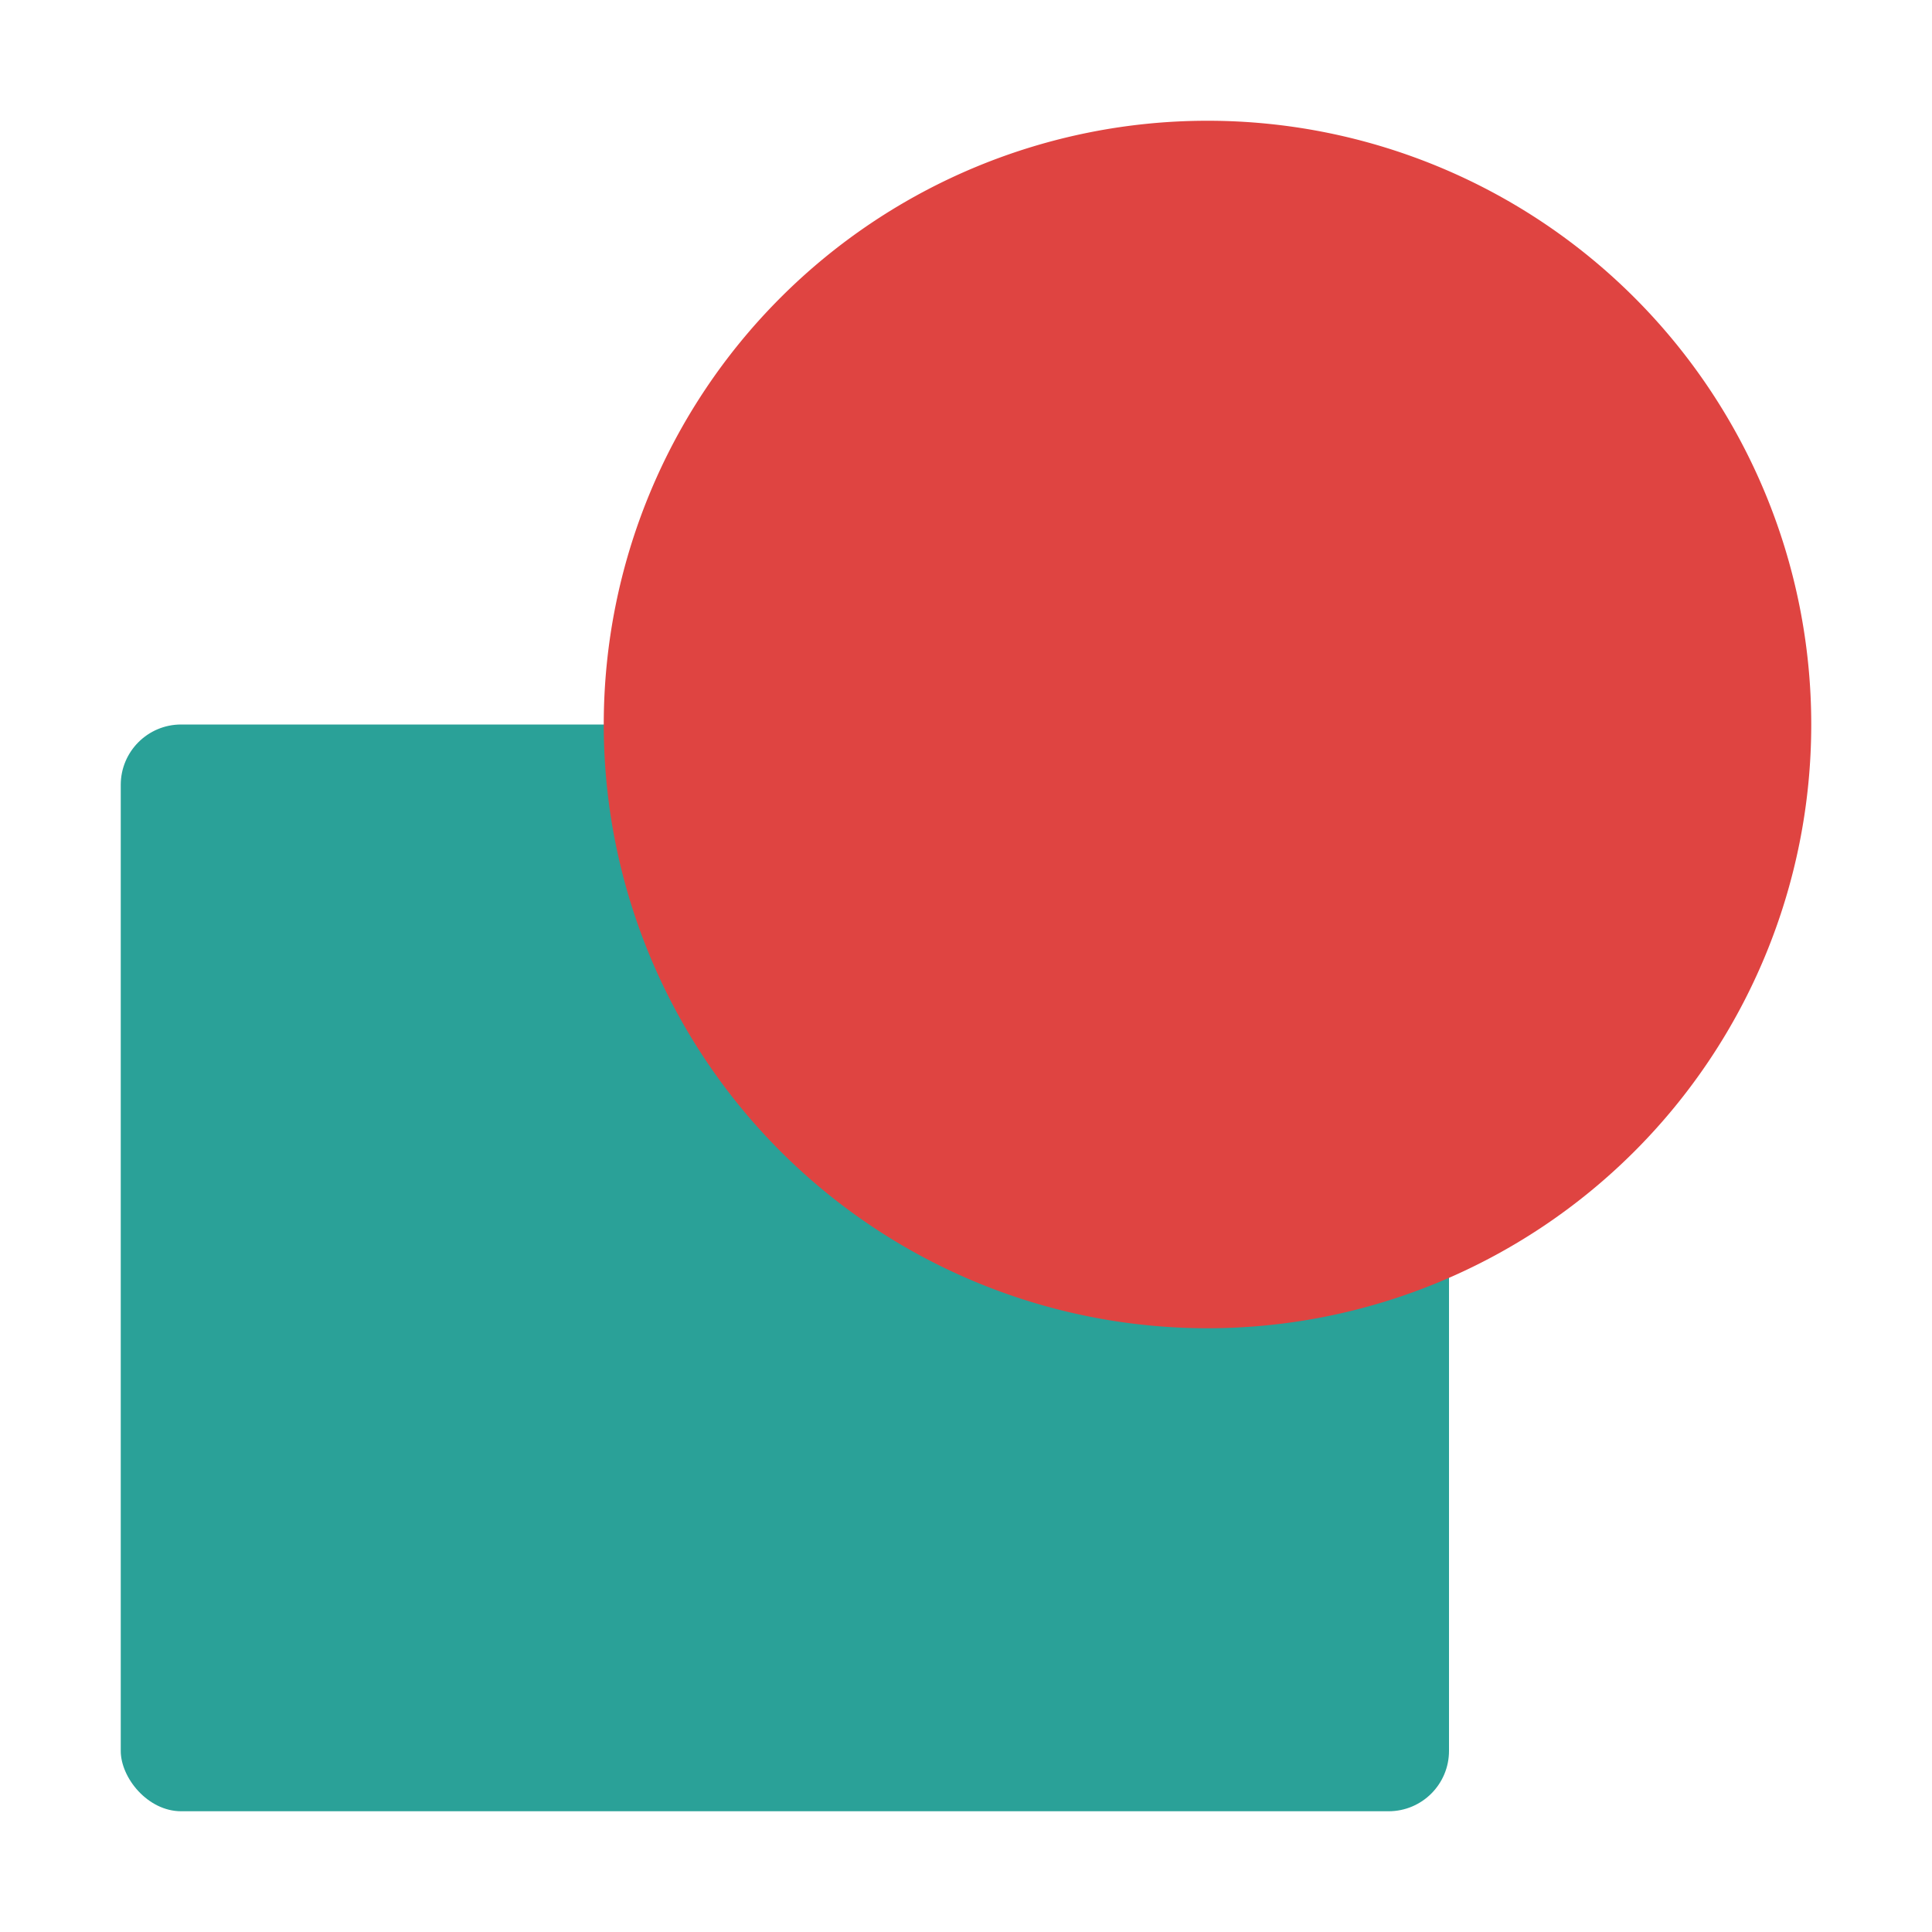 <svg xmlns="http://www.w3.org/2000/svg" viewBox="0 0 16 16">
 <rect y="6" x="1" height="9" width="11" rx="0.5" style="fill:#2aa198;fill-opacity:1;stroke:none;display:inline;color:#000"/>
 <path d="M 15 6 A 5 5 0 0 1 5 6 5 5 0 1 1 15 6" style="fill:#df4441;fill-opacity:1;stroke:none;display:inline;color:#000"/>
</svg>
